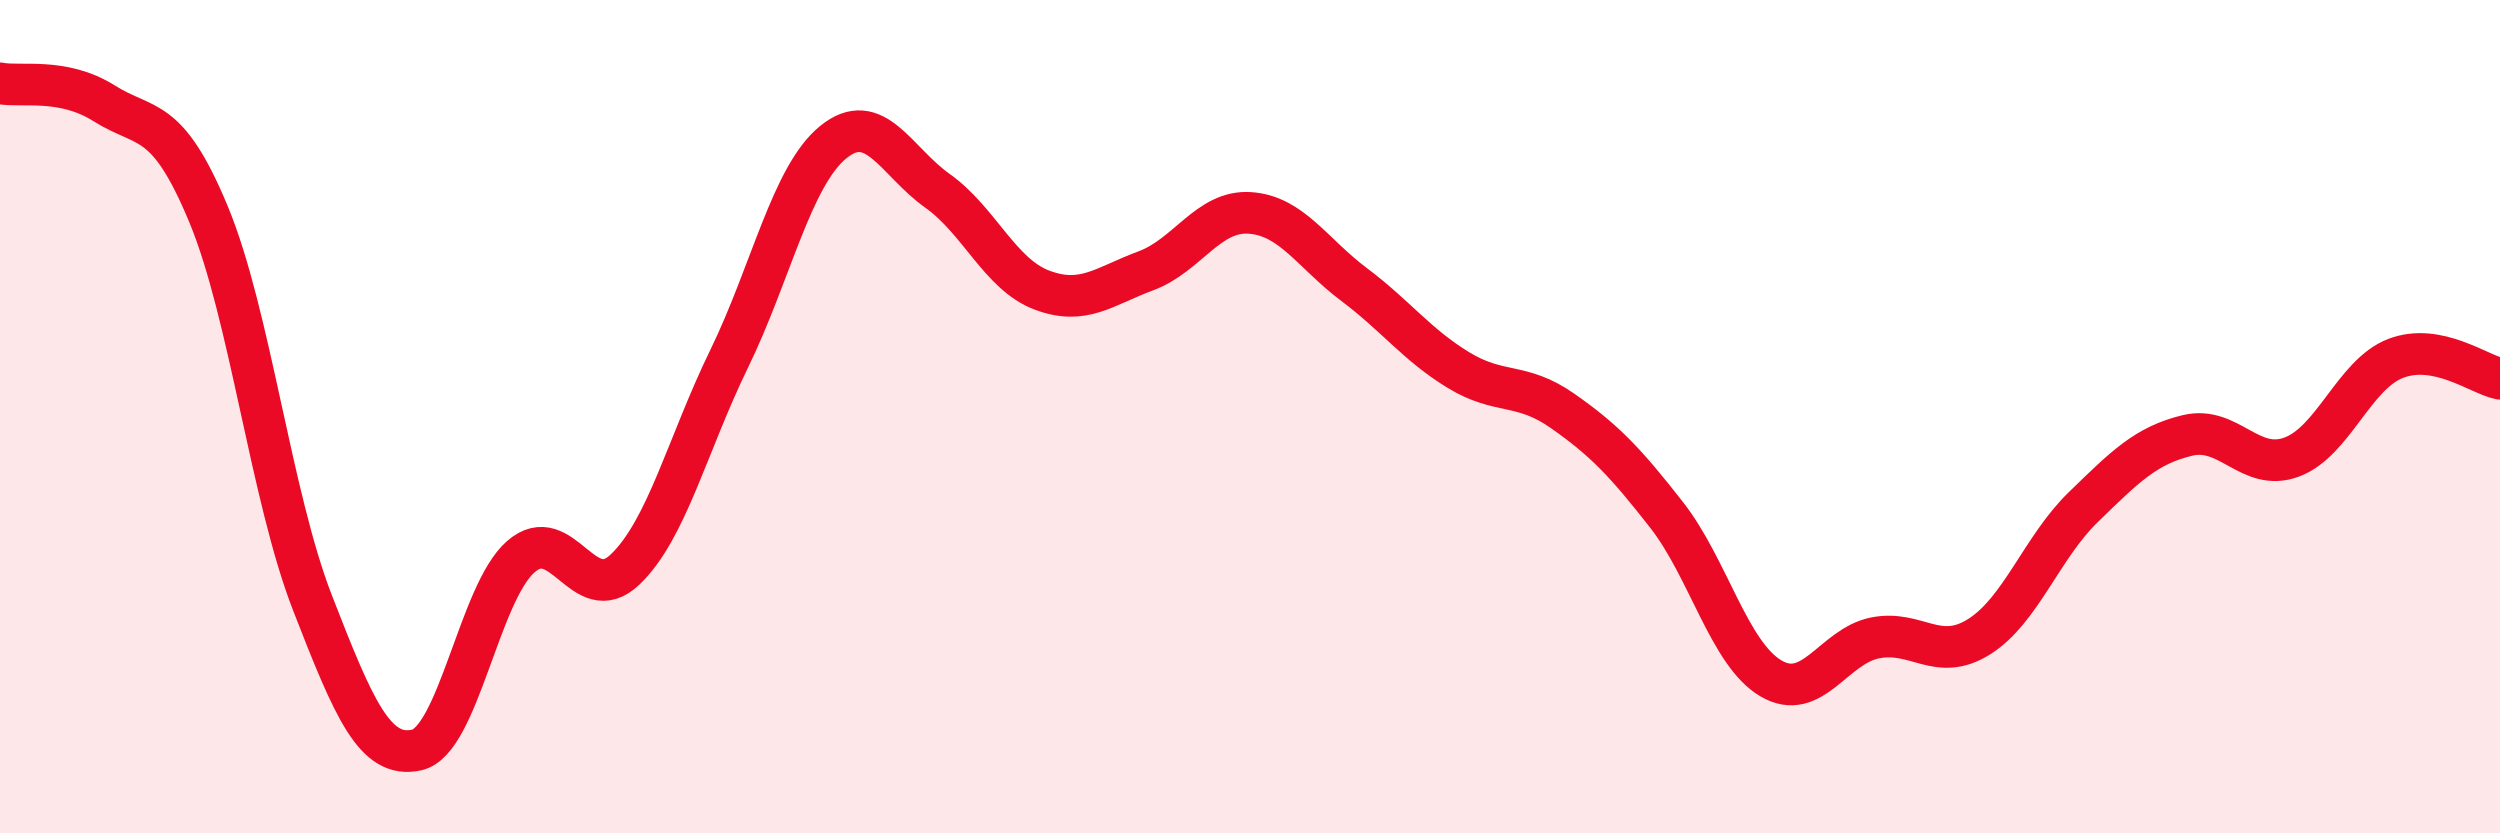
    <svg width="60" height="20" viewBox="0 0 60 20" xmlns="http://www.w3.org/2000/svg">
      <path
        d="M 0,2 C 0.5,2.1 1.5,1.85 2.5,2.48 C 3.5,3.11 4,2.73 5,5.13 C 6,7.53 6.5,11.9 7.5,14.47 C 8.5,17.04 9,18.22 10,18 C 11,17.78 11.5,14.23 12.5,13.36 C 13.5,12.49 14,14.62 15,13.67 C 16,12.72 16.5,10.66 17.5,8.61 C 18.5,6.56 19,4.22 20,3.41 C 21,2.6 21.5,3.87 22.5,4.58 C 23.5,5.29 24,6.58 25,6.96 C 26,7.34 26.5,6.87 27.5,6.5 C 28.5,6.13 29,5.04 30,5.11 C 31,5.18 31.5,6.08 32.5,6.83 C 33.5,7.58 34,8.27 35,8.88 C 36,9.49 36.5,9.16 37.5,9.86 C 38.5,10.56 39,11.08 40,12.36 C 41,13.64 41.5,15.69 42.5,16.28 C 43.5,16.87 44,15.51 45,15.31 C 46,15.11 46.5,15.91 47.5,15.28 C 48.5,14.65 49,13.14 50,12.17 C 51,11.2 51.5,10.69 52.5,10.45 C 53.5,10.21 54,11.34 55,10.97 C 56,10.6 56.5,8.98 57.5,8.6 C 58.5,8.22 59.5,8.99 60,9.09L60 20L0 20Z"
        fill="#EB0A25"
        opacity="0.1"
        stroke-linecap="round"
        stroke-linejoin="round"
      />
      <path
        d="M 0,2 C 0.5,2.1 1.5,1.85 2.5,2.48 C 3.5,3.11 4,2.73 5,5.13 C 6,7.53 6.5,11.9 7.5,14.47 C 8.5,17.04 9,18.22 10,18 C 11,17.78 11.5,14.23 12.5,13.36 C 13.5,12.49 14,14.62 15,13.67 C 16,12.72 16.5,10.66 17.5,8.61 C 18.5,6.56 19,4.22 20,3.41 C 21,2.6 21.5,3.87 22.5,4.58 C 23.5,5.29 24,6.58 25,6.96 C 26,7.34 26.5,6.87 27.5,6.5 C 28.5,6.13 29,5.04 30,5.11 C 31,5.18 31.5,6.08 32.5,6.83 C 33.5,7.58 34,8.27 35,8.88 C 36,9.49 36.5,9.16 37.5,9.86 C 38.5,10.56 39,11.08 40,12.36 C 41,13.64 41.5,15.69 42.5,16.28 C 43.5,16.87 44,15.51 45,15.31 C 46,15.11 46.5,15.91 47.5,15.28 C 48.5,14.65 49,13.14 50,12.17 C 51,11.2 51.5,10.69 52.5,10.45 C 53.5,10.21 54,11.34 55,10.97 C 56,10.6 56.5,8.98 57.5,8.6 C 58.5,8.22 59.5,8.99 60,9.09"
        stroke="#EB0A25"
        stroke-width="1"
        fill="none"
        stroke-linecap="round"
        stroke-linejoin="round"
      />
    </svg>
  